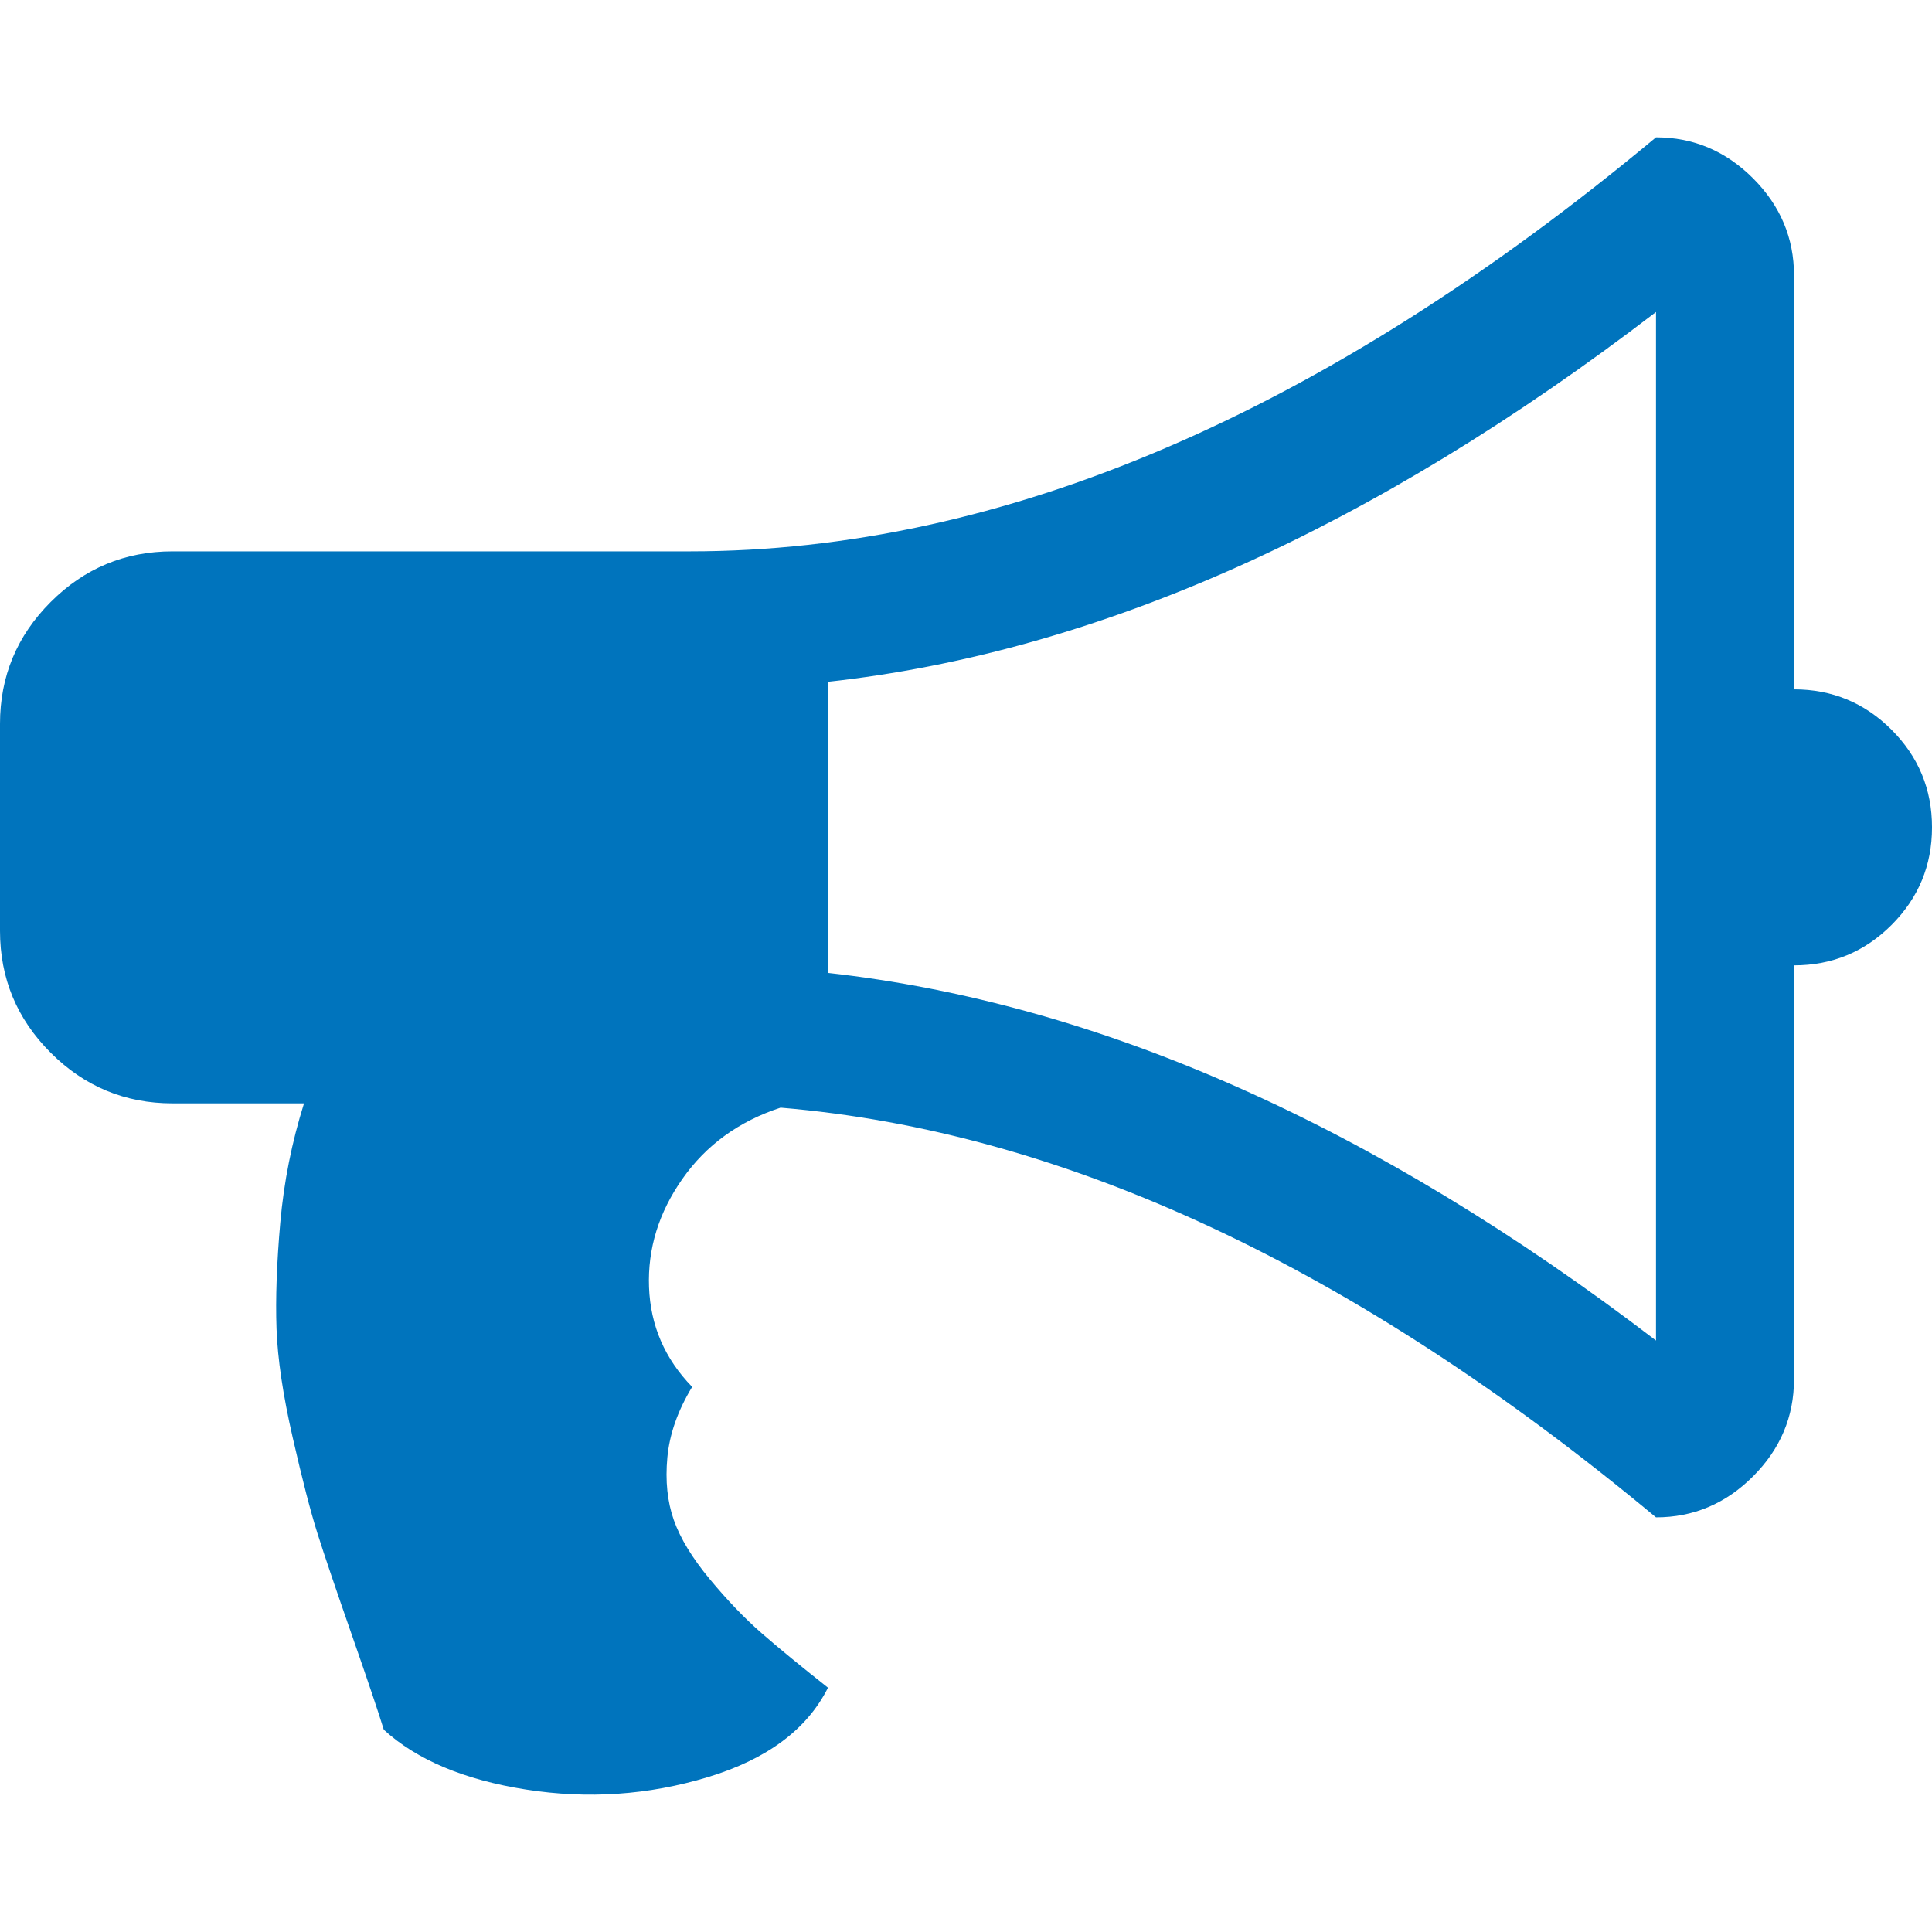 <?xml version="1.0" encoding="iso-8859-1"?>
<!-- Generator: Adobe Illustrator 16.0.0, SVG Export Plug-In . SVG Version: 6.00 Build 0)  -->
<!DOCTYPE svg PUBLIC "-//W3C//DTD SVG 1.1//EN" "http://www.w3.org/Graphics/SVG/1.1/DTD/svg11.dtd">
<svg xmlns="http://www.w3.org/2000/svg" xmlns:xlink="http://www.w3.org/1999/xlink" version="1.1" id="Capa_1" x="0px" y="0px" width="512px" height="512px" viewBox="0 0 511.626 511.626" style="enable-background:new 0 0 511.626 511.626;" xml:space="preserve">
<g>
	<path d="M500.922,193.257c-7.139-7.135-15.753-10.706-25.845-10.706h0.007V72.917c0-9.9-3.62-18.464-10.848-25.697   c-7.231-7.233-15.808-10.85-25.7-10.85c-87.745,73.089-173.018,109.636-255.815,109.636H45.682   c-12.562,0-23.318,4.471-32.264,13.418C4.471,168.373,0,179.129,0,191.688v54.816c0,12.563,4.464,23.319,13.412,32.264   c8.945,8.952,19.701,13.418,32.264,13.418h34.833c-3.235,10.284-5.33,20.804-6.28,31.549c-0.949,10.756-1.283,20.126-0.999,28.124   c0.284,7.994,1.714,17.604,4.283,28.835c2.568,11.229,4.759,19.698,6.567,25.406c1.807,5.715,4.853,14.705,9.135,26.98   c4.281,12.278,7.089,20.604,8.42,24.981c8.754,7.994,21.316,13.278,37.685,15.845c16.374,2.563,32.408,1.475,48.111-3.285   c15.702-4.757,26.314-12.662,31.833-23.695c-7.232-5.712-13.084-10.517-17.556-14.421c-4.474-3.901-9.041-8.654-13.706-14.271   c-4.665-5.612-7.849-10.849-9.563-15.701c-1.712-4.853-2.284-10.372-1.712-16.562c0.57-6.188,2.76-12.423,6.567-18.699   c-7.232-7.426-11.043-16.228-11.421-26.412c-0.378-10.178,2.572-19.746,8.852-28.691c6.279-8.945,14.943-15.229,25.981-18.843   c75.187,6.28,152.462,42.442,231.833,108.493c9.893,0,18.469-3.617,25.693-10.852c7.234-7.228,10.848-15.797,10.848-25.693V255.642   c10.096,0,18.709-3.567,25.845-10.706c7.132-7.139,10.704-15.752,10.704-25.837C511.626,209.01,508.054,200.396,500.922,193.257z    M438.537,354.997c-74.426-56.907-147.51-89.366-219.267-97.356v-77.09c71.183-7.804,144.277-40.446,219.267-97.927V354.997z" fill="#0074bd"/>
</g>
<g>
</g>
<g>
</g>
<g>
</g>
<g>
</g>
<g>
</g>
<g>
</g>
<g>
</g>
<g>
</g>
<g>
</g>
<g>
</g>
<g>
</g>
<g>
</g>
<g>
</g>
<g>
</g>
<g>
</g>
</svg>
